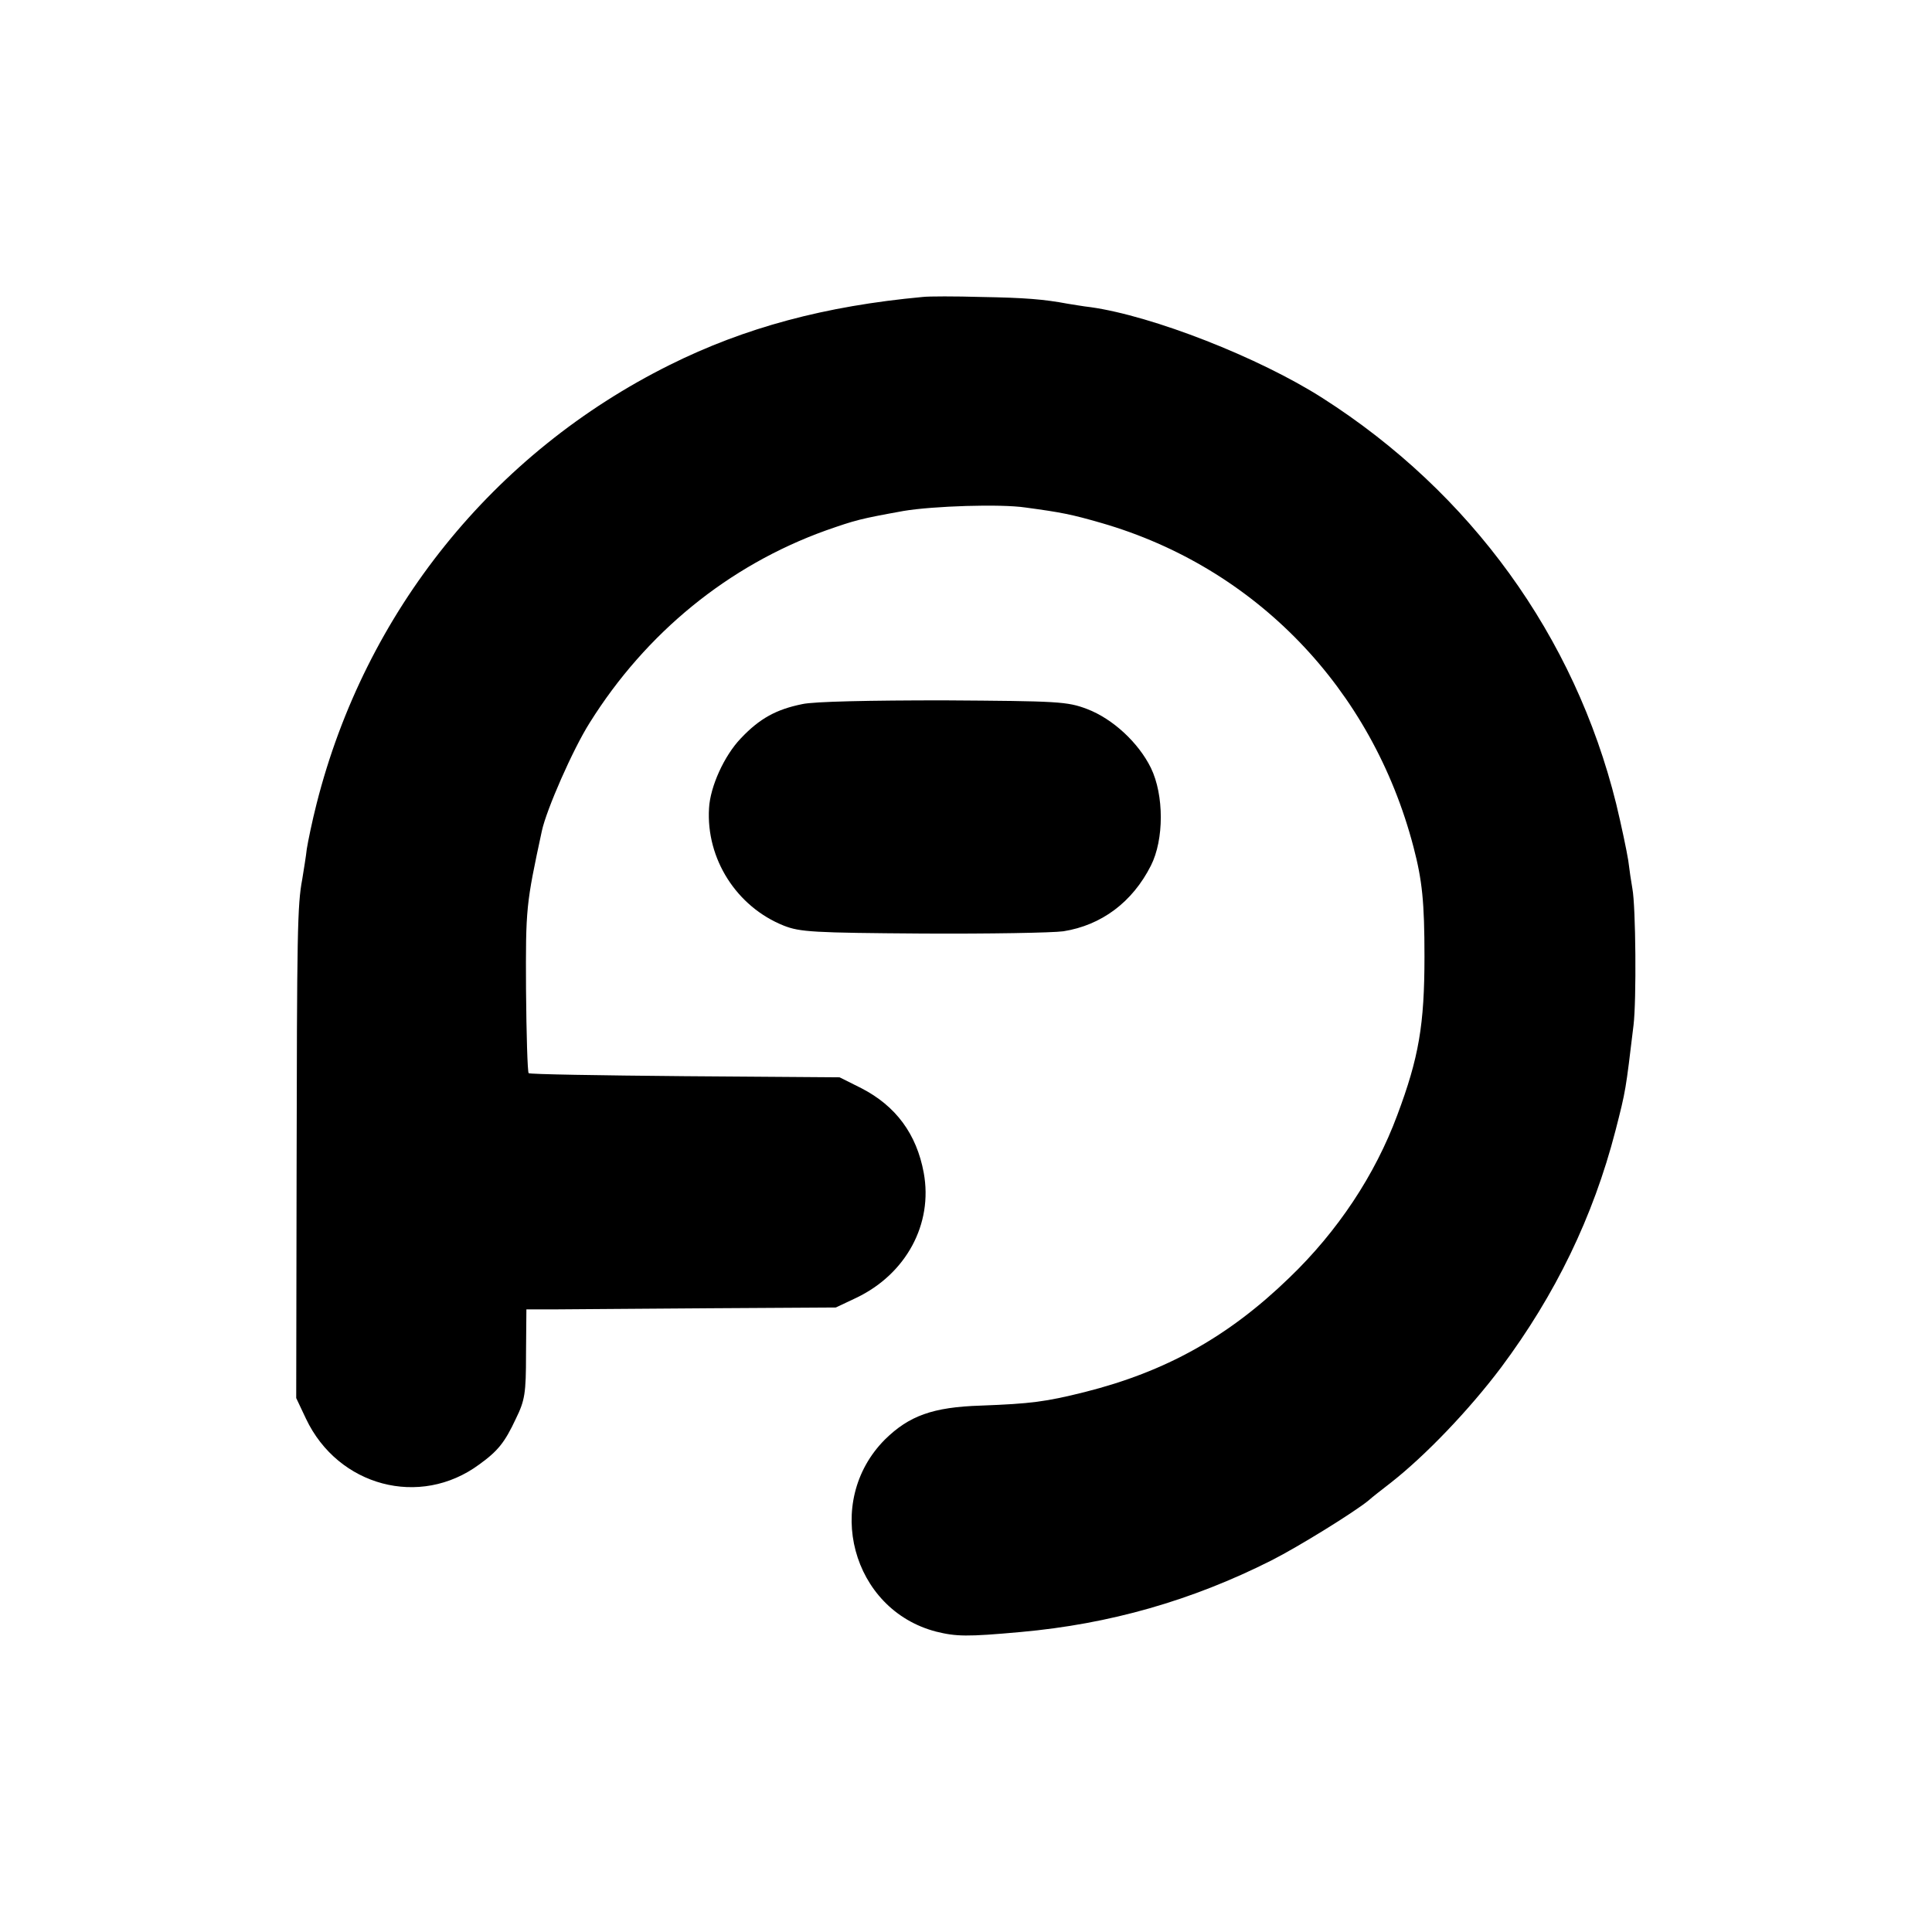 <?xml version="1.0" standalone="no"?>
<!DOCTYPE svg PUBLIC "-//W3C//DTD SVG 20010904//EN"
 "http://www.w3.org/TR/2001/REC-SVG-20010904/DTD/svg10.dtd">
<svg version="1.0" xmlns="http://www.w3.org/2000/svg"
 width="512pt" height="512pt" viewBox="0 0 512 512"
 preserveAspectRatio="xMidYMid meet">
<g transform="translate(0,512) scale(0.1,-0.1)"
fill="#000000" stroke="none">
<path d="M2445 4333 c-259 -24 -471 -81 -670 -180 -468 -233 -807 -654 -936
-1163 -12 -47 -23 -101 -26 -120 -2 -19 -8 -55 -12 -80 -13 -69 -14 -138 -15
-780 l-1 -595 26 -55 c85 -179 302 -237 459 -121 50 36 68 59 97 121 24 49 27
67 27 172 l1 118 75 0 c41 0 226 2 410 3 l335 2 55 26 c131 63 203 195 178
331 -19 103 -74 177 -165 224 l-58 29 -410 3 c-225 2 -412 5 -414 8 -3 3 -6
103 -7 222 -1 216 0 225 42 420 12 56 82 216 127 287 149 238 367 416 625 509
80 28 91 31 207 52 78 13 256 19 323 9 96 -13 121 -18 201 -41 408 -118 717
-438 827 -859 23 -88 29 -145 29 -290 0 -181 -15 -268 -72 -420 -59 -159 -158
-308 -286 -431 -162 -157 -328 -249 -542 -303 -104 -26 -143 -31 -276 -36
-127 -4 -190 -27 -254 -90 -164 -165 -88 -451 136 -509 53 -13 81 -14 224 -1
235 21 453 83 665 190 71 36 218 127 256 158 10 9 37 30 59 47 92 72 208 193
293 306 144 193 244 399 303 627 28 109 27 106 48 280 8 65 6 315 -3 362 -3
17 -8 50 -11 75 -4 25 -18 92 -32 150 -110 444 -385 824 -778 1075 -169 108
-451 218 -615 241 -19 2 -46 7 -60 9 -64 12 -114 16 -230 18 -69 2 -138 2
-155 0z"/>
<path d="M2126 3254 c-69 -14 -113 -38 -163 -91 -44 -46 -81 -128 -84 -185 -8
-134 73 -261 198 -311 43 -17 78 -19 368 -21 176 -1 344 2 373 6 101 16 183
77 232 174 35 69 35 187 0 259 -33 67 -101 130 -169 156 -53 20 -75 21 -380
23 -193 0 -345 -3 -375 -10z"/>
</g>
</svg>
